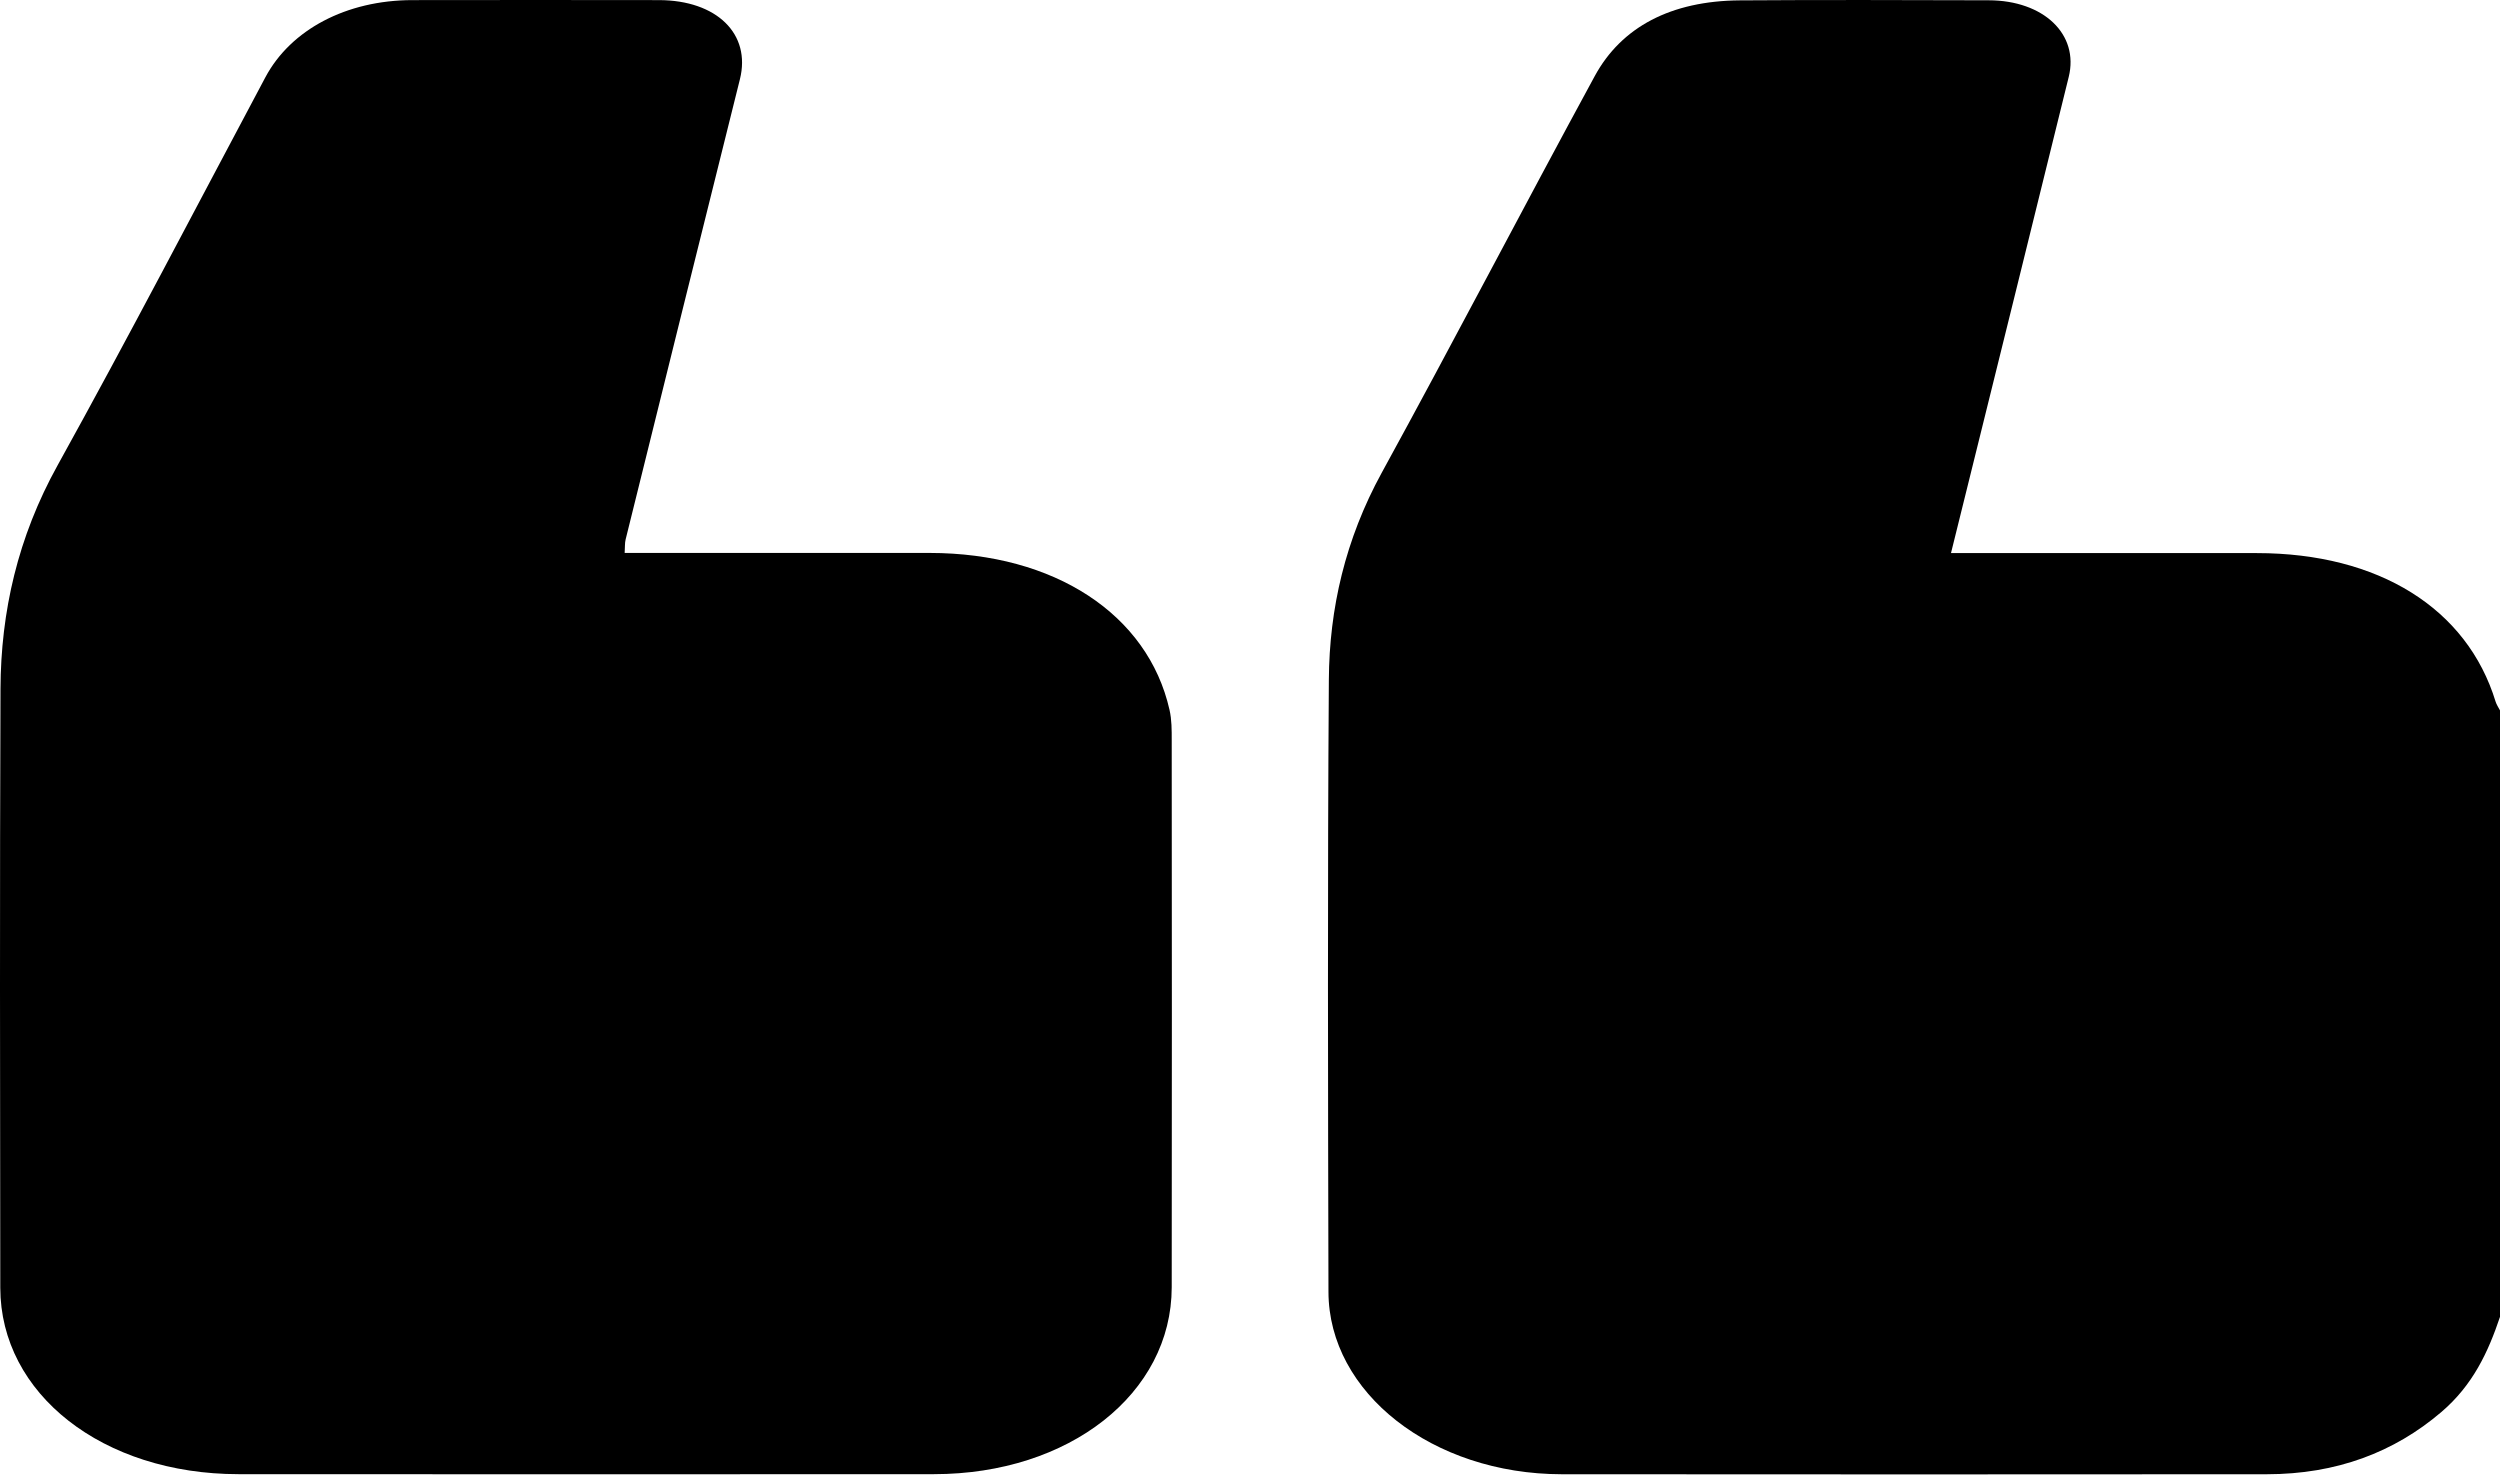 <svg xmlns="http://www.w3.org/2000/svg" width="96" height="57" viewBox="0 0 96 57" fill="none"><path d="M95.999 50.57C95.55 51.905 94.966 53.184 93.742 54.227C91.933 55.768 89.724 56.609 87.046 56.611C78.019 56.616 68.995 56.622 59.968 56.611C55.011 56.605 51.02 53.489 51.013 49.605C50.995 41.77 50.975 33.935 51.028 26.102C51.045 23.366 51.662 20.705 53.057 18.156C55.83 13.095 58.482 7.991 61.237 2.924C62.264 1.033 64.168 0.034 66.808 0.014C69.994 -0.009 73.18 0.003 76.366 0.011C78.478 0.016 79.843 1.318 79.439 2.955C78.067 8.535 76.682 14.111 75.302 19.689C75.184 20.167 75.066 20.646 74.918 21.239H75.985C79.547 21.239 83.106 21.239 86.668 21.239C91.337 21.241 94.736 23.36 95.831 26.943C95.866 27.059 95.943 27.169 96.001 27.281C96.001 35.045 96.001 42.812 96.001 50.576L95.999 50.57Z" fill="black"></path><path d="M23.989 21.233C27.965 21.233 31.834 21.231 35.707 21.233C40.481 21.237 44.078 23.584 44.909 27.256C44.997 27.64 44.994 28.038 44.994 28.43C44.999 35.431 45.004 42.433 44.994 49.433C44.989 53.516 41.059 56.605 35.867 56.608C26.963 56.614 18.058 56.614 9.156 56.608C3.949 56.605 0.016 53.53 0.011 49.449C0.001 41.783 -0.011 34.12 0.019 26.454C0.031 23.488 0.683 20.626 2.211 17.869C4.948 12.927 7.543 7.936 10.193 2.963C11.168 1.139 13.297 0.008 15.834 0.004C18.99 -0.001 22.146 -0.001 25.299 0.004C27.531 0.008 28.846 1.308 28.413 3.042C26.942 8.933 25.482 14.824 24.024 20.715C23.989 20.856 24.002 21.006 23.987 21.233H23.989Z" fill="black"></path></svg>